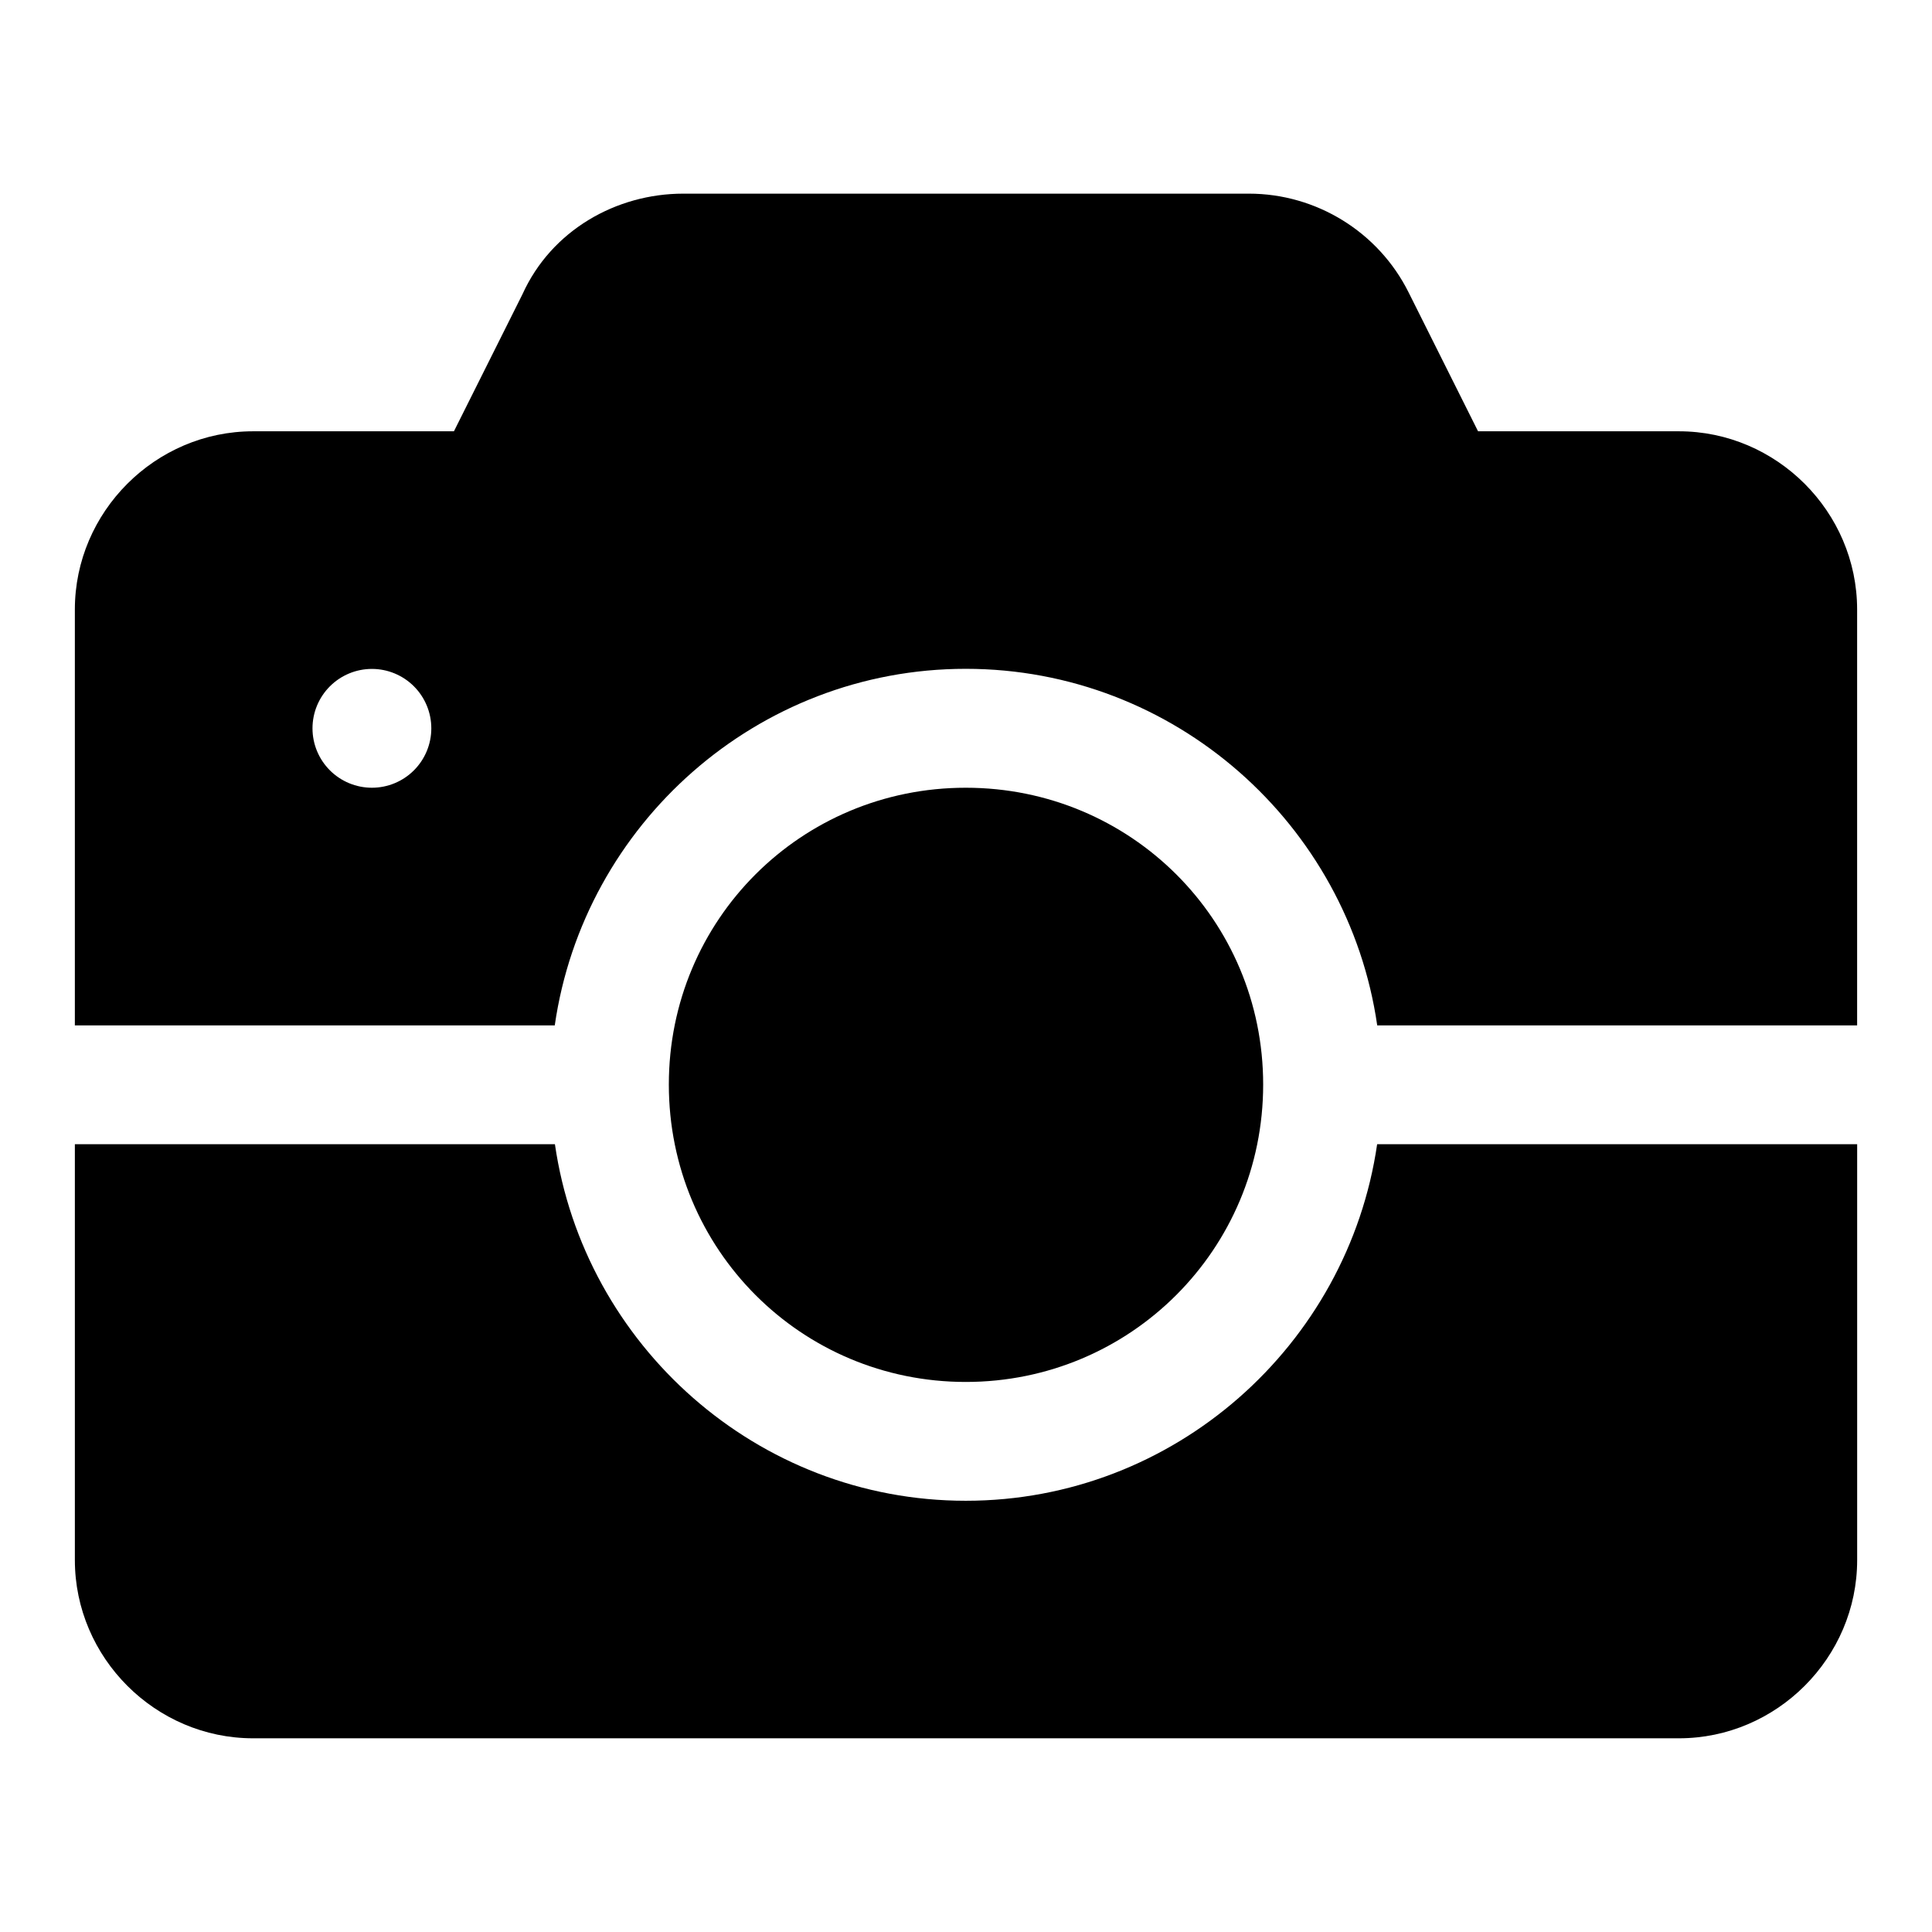 <?xml version="1.0" encoding="UTF-8"?>
<!-- The Best Svg Icon site in the world: iconSvg.co, Visit us! https://iconsvg.co -->
<svg fill="#000000" width="800px" height="800px" version="1.1" viewBox="144 144 512 512" xmlns="http://www.w3.org/2000/svg">
 <path d="m325.06 195.32c-17.691 0-34.922 9.656-42.617 26.691l-18.145 36.285h-53.227c-25.895 0-47.234 21.34-47.234 47.234v110.21h127.18c7.676-53.273 53.578-94.496 108.92-94.496s101.35 41.223 109.04 94.496h127.18v-110.21c0-25.895-21.34-47.234-47.234-47.234h-53.227l-18.418-36.836c-8-16.008-24.441-26.141-42.312-26.141zm-82.5 125.95c4.176 0 8.18 1.66 11.133 4.613s4.609 6.957 4.609 11.133c0 4.176-1.656 8.18-4.609 11.133s-6.957 4.609-11.133 4.609c-4.176 0-8.18-1.656-11.133-4.609s-4.613-6.957-4.613-11.133c0-4.176 1.66-8.18 4.613-11.133s6.957-4.613 11.133-4.613zm157.38 31.488c-43.664 0-78.691 34.996-78.691 78.66 0 43.66 35.027 78.812 78.691 78.812 43.66 0 78.812-35.152 78.812-78.812 0-43.664-35.152-78.66-78.812-78.66zm-236.1 94.465v110.21c0 25.895 21.34 47.234 47.234 47.234h377.86c25.895 0 47.234-21.34 47.234-47.234v-110.21h-127.21c-7.734 53.242-53.703 94.496-109.01 94.496s-101.17-41.254-108.89-94.496z" fill-rule="evenodd"/>
</svg>